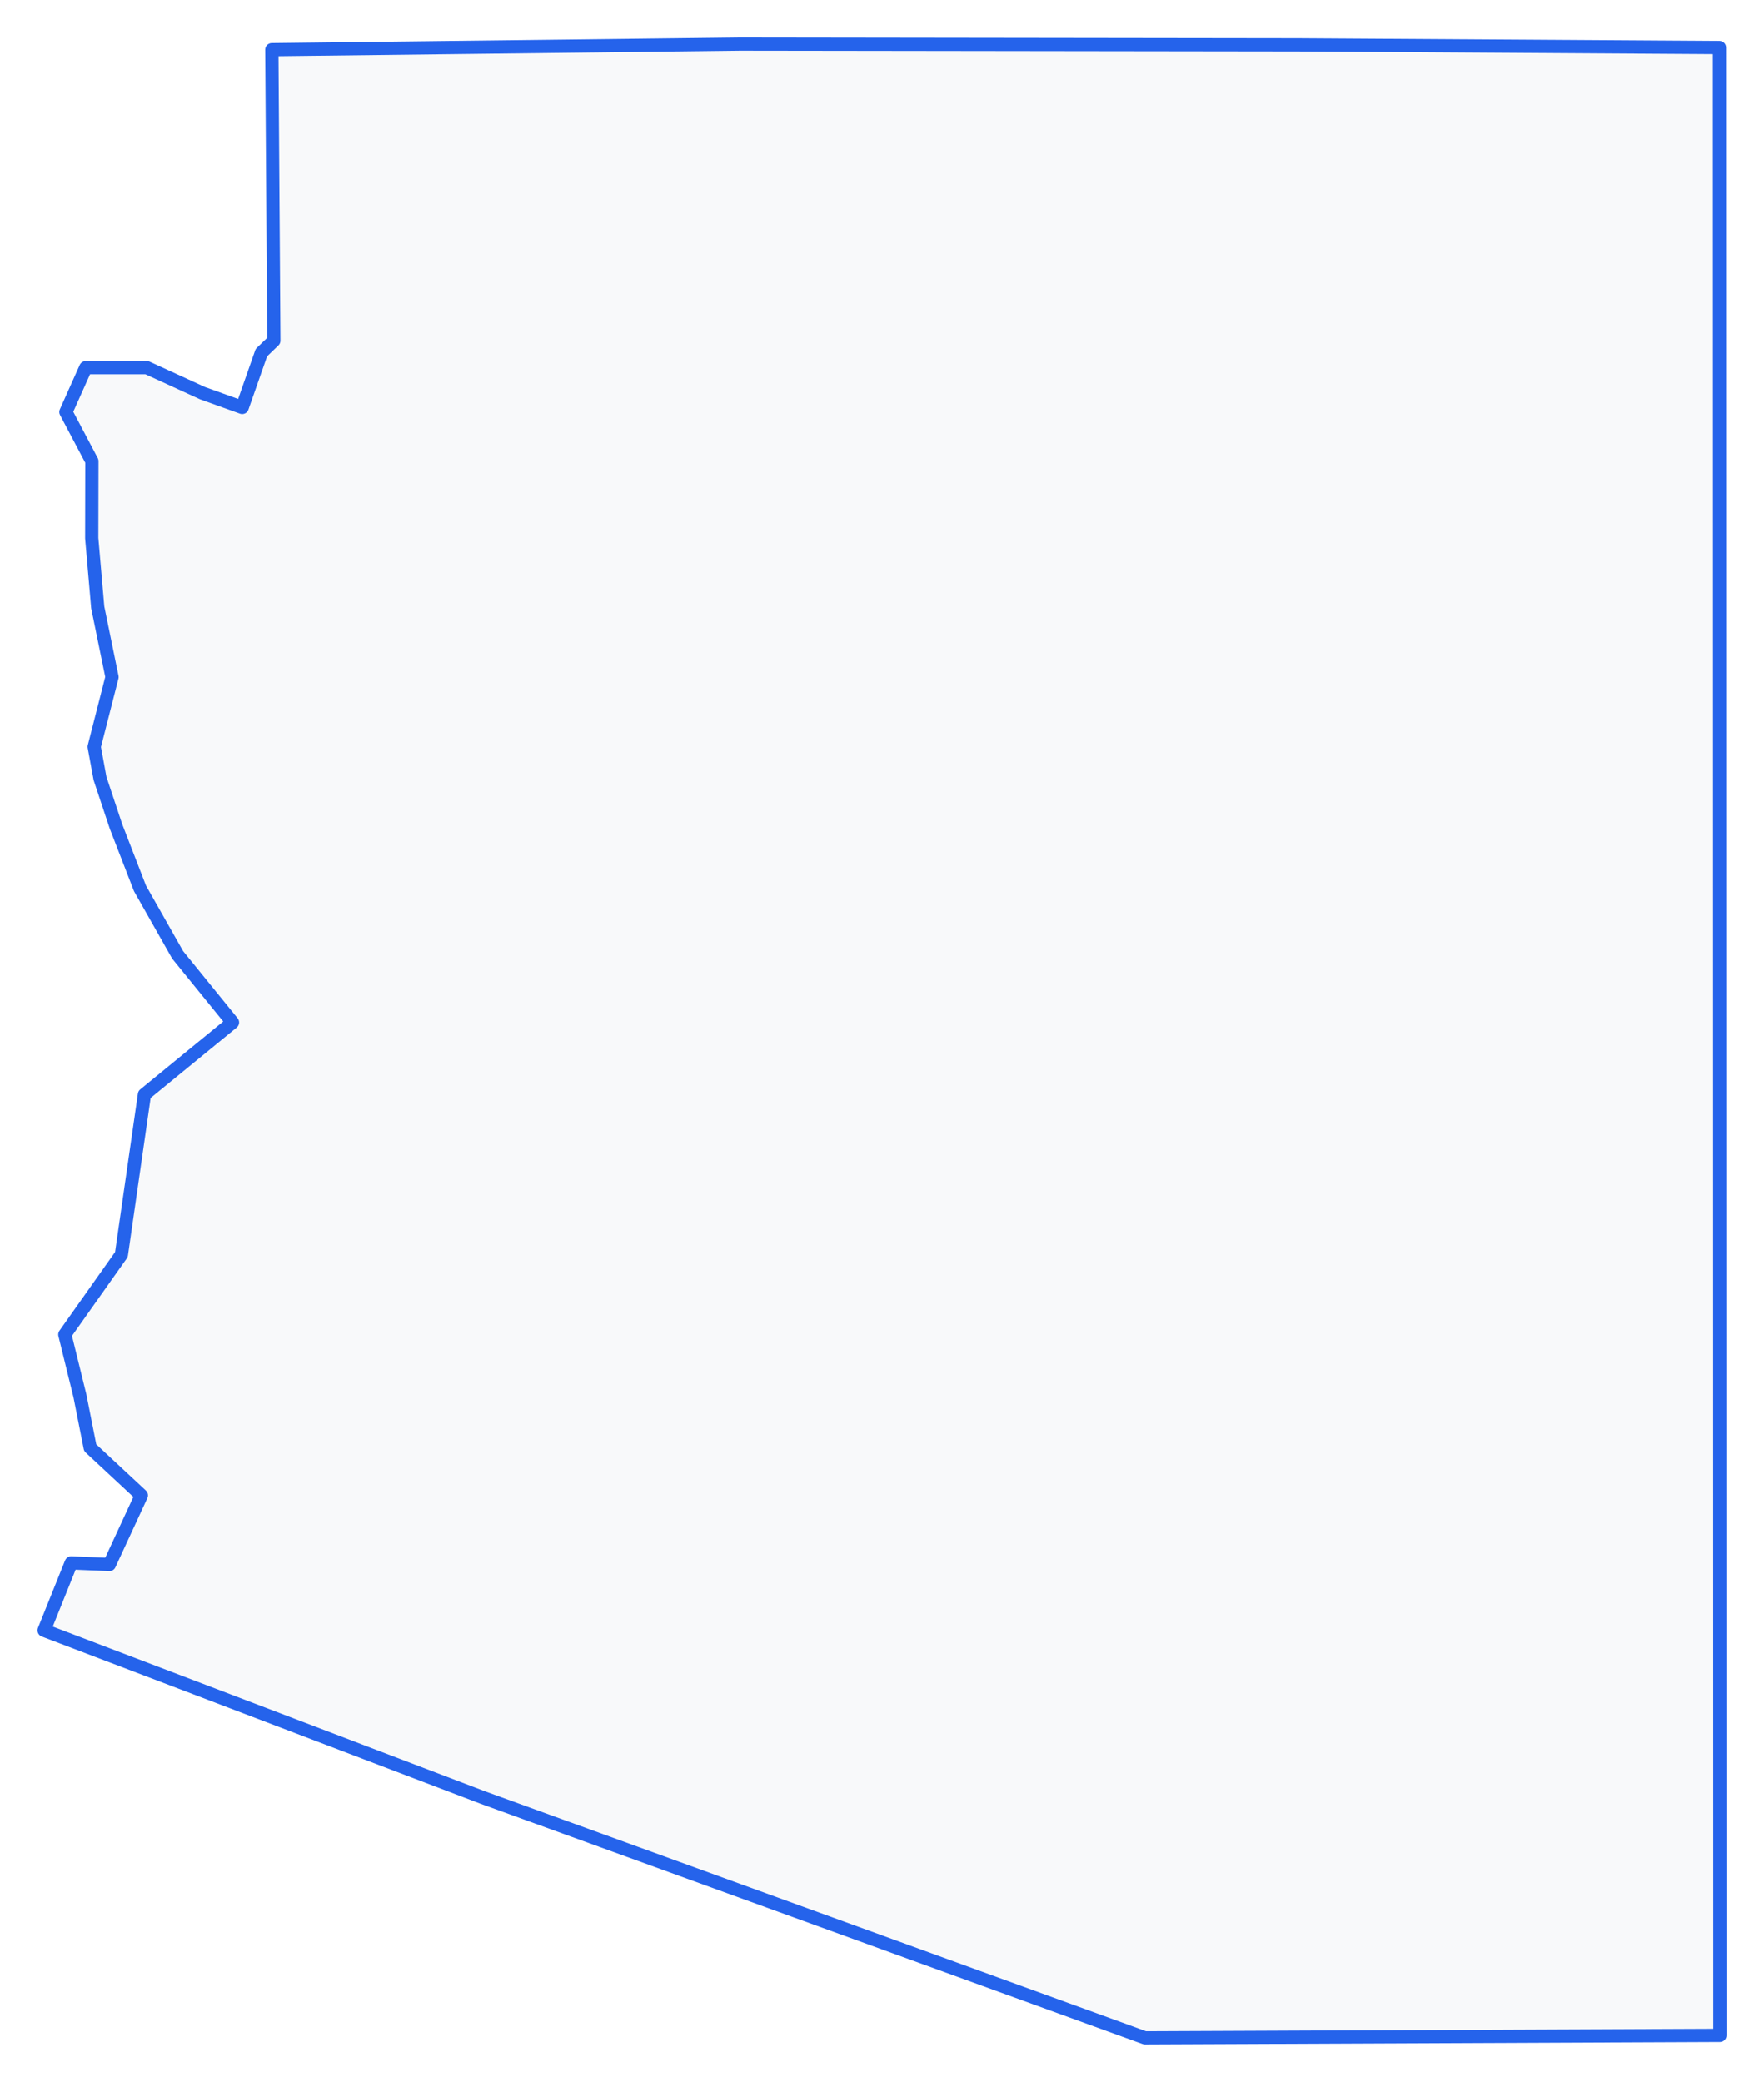 <!-- Obrysová mapa: Arizona -->
<svg viewBox="0 0 200 235.993" width="200" height="235.993" xmlns="http://www.w3.org/2000/svg"><desc>Silueta a hranice štátu Arizona, vektorová mapa.</desc><style>
            .country-outline { 
                fill: #f8f9fa; 
                stroke: #2563eb; 
                stroke-width: 1.5; 
                stroke-linejoin: round;
                stroke-linecap: round;
                transition: all 0.3s ease;
            }
            .country-outline:hover { 
                fill: #e3f2fd; 
                stroke: #1d4ed8; 
                stroke-width: 2;
            }
        </style><path d="M 194.949,5.392 195,230.714 129.809,230.993 54.704,203.742 5,184.805 8.073,177.16 12.404,177.338 16.028,169.501 10.226,164.102 9.059,158.213 7.352,151.274 13.764,142.208 16.377,124.064 26.359,115.894 20.139,108.233 15.872,100.701 13.154,93.684 11.342,88.246 10.68,84.652 12.7,76.747 11.081,68.843 10.401,61.007 10.418,52.27 7.474,46.699 9.721,41.678 16.655,41.678 22.962,44.567 27.457,46.183 29.634,39.974 31.046,38.614 30.819,5.632 83.921,5 147.178,5.086 194.949,5.392 Z" class="country-outline" /></svg>